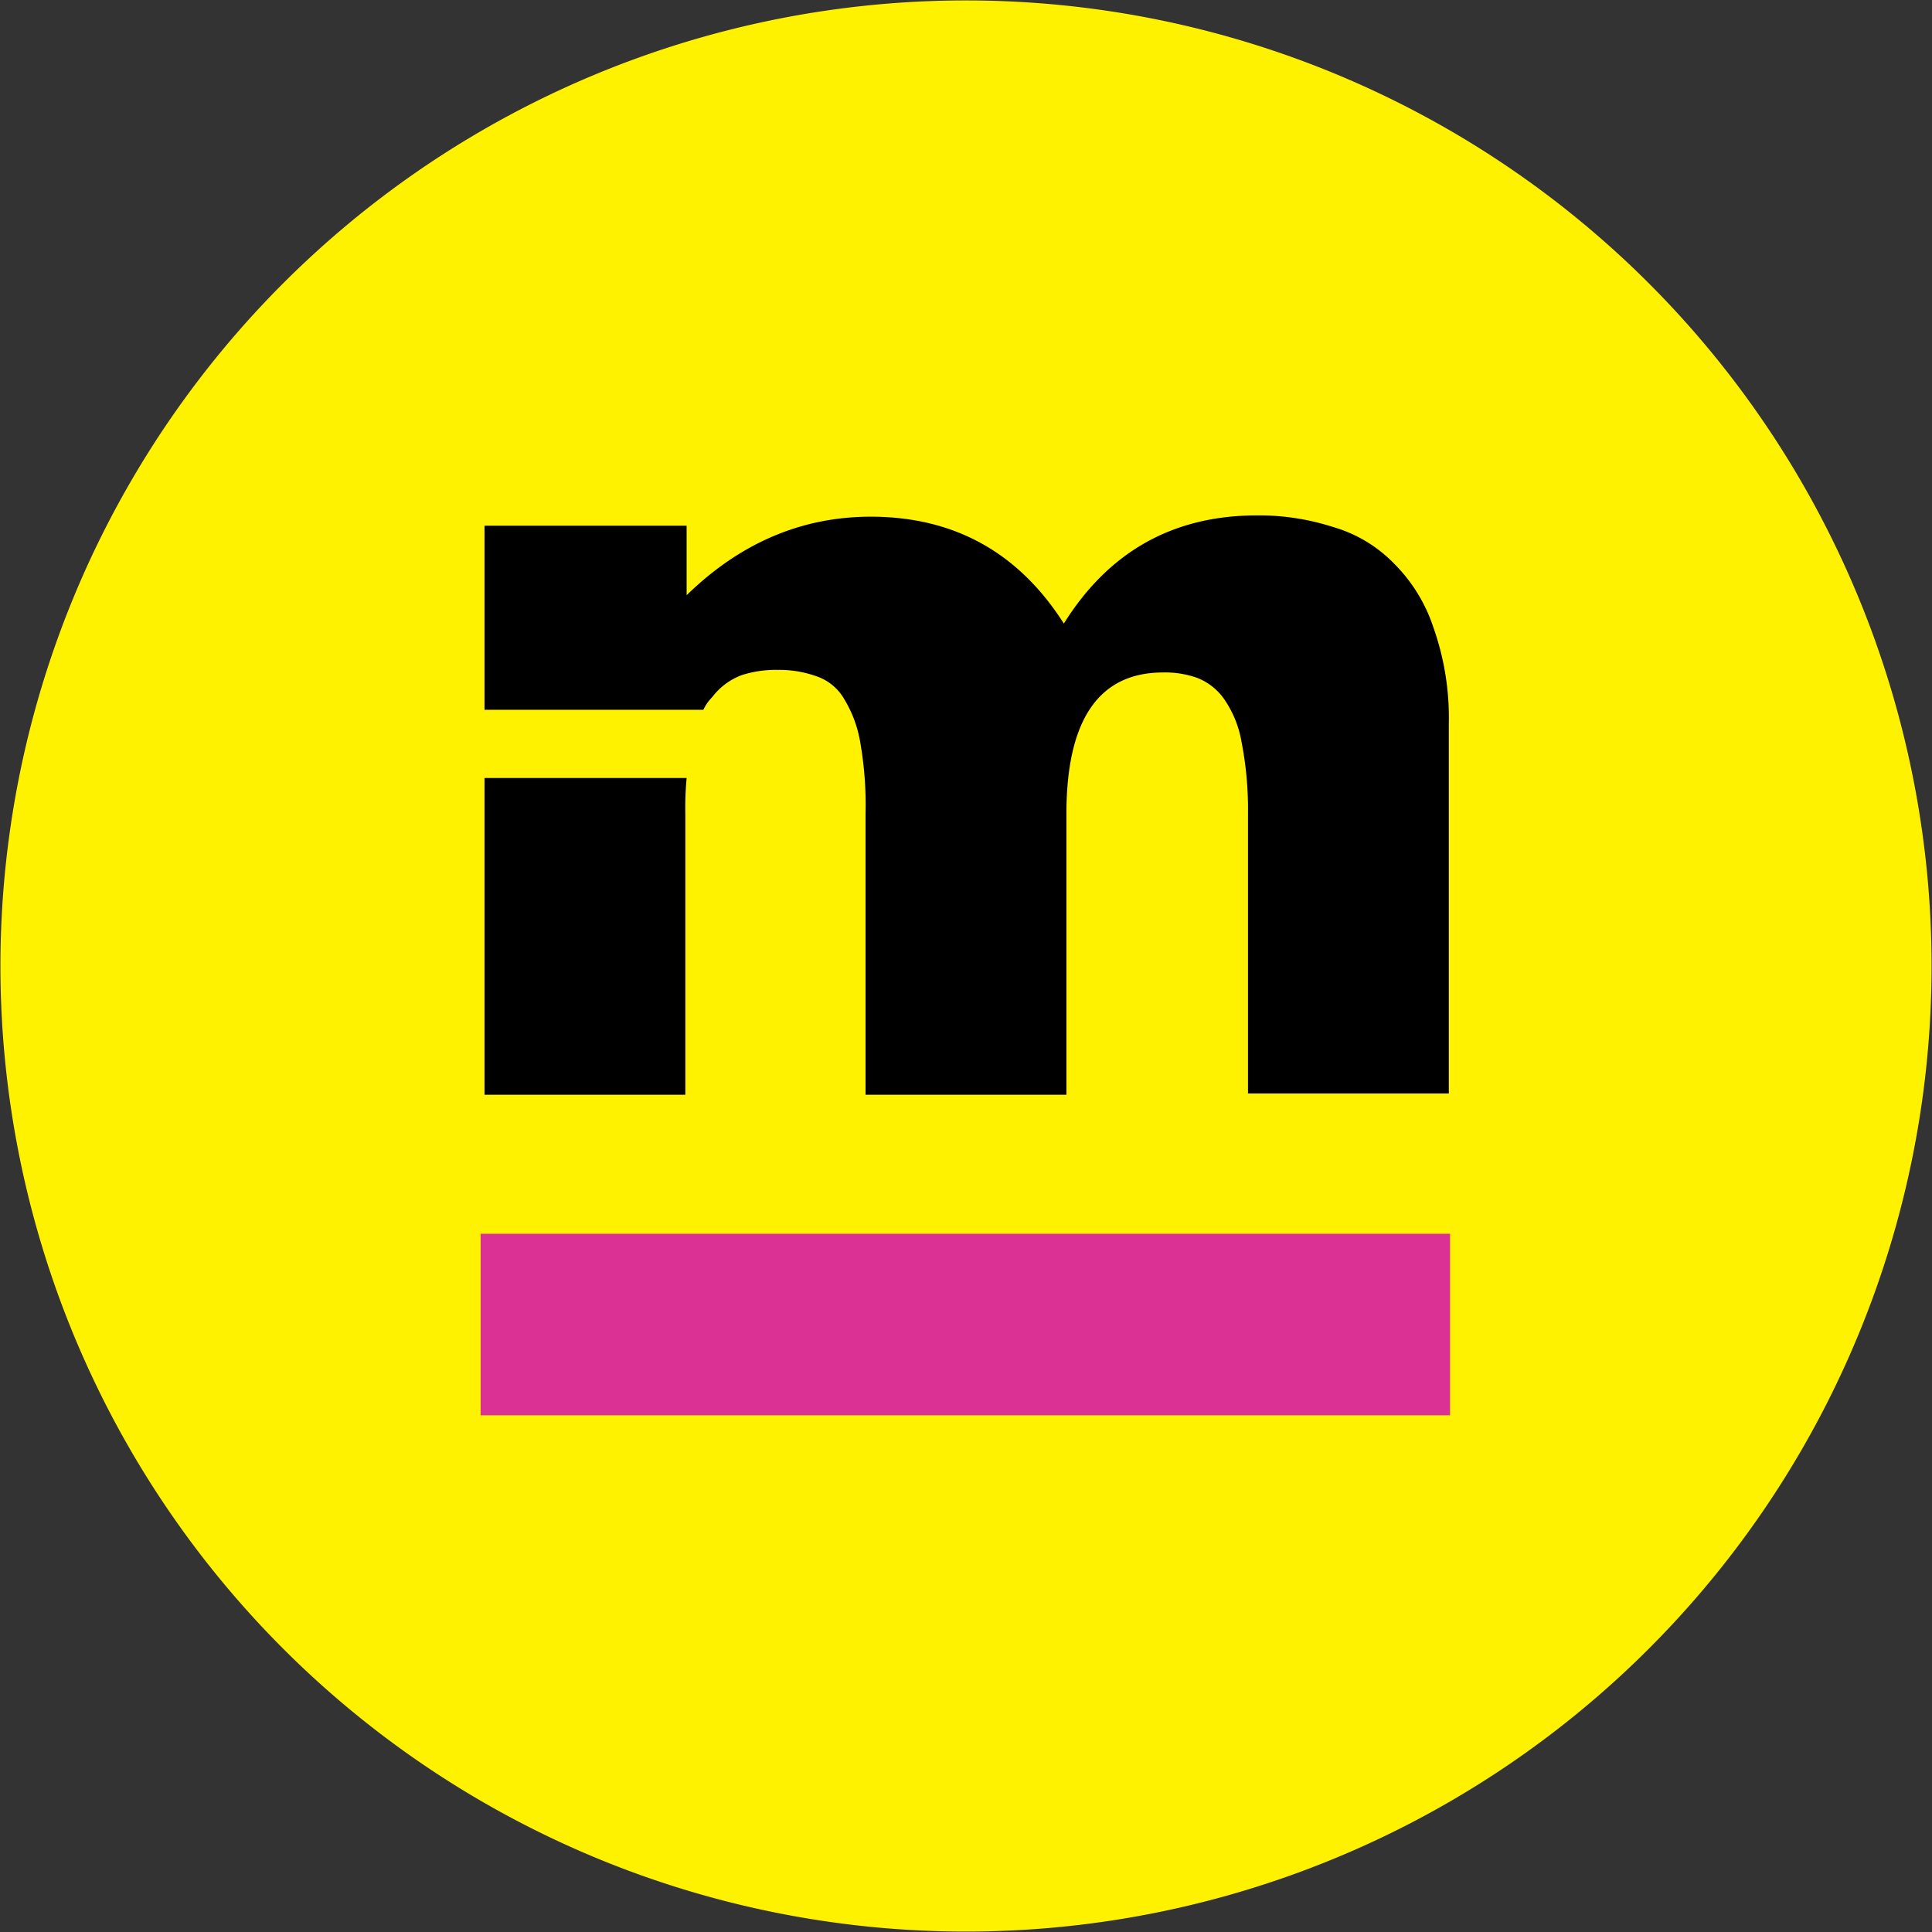 <svg id="Metax" xmlns="http://www.w3.org/2000/svg" xmlns:xlink="http://www.w3.org/1999/xlink" width="184" height="184" viewBox="0 0 184 184">
  <rect x="0" y="0" width="184" height="184" fill="#333333" stroke="none"/>
  <defs>
    <clipPath id="clip-path">
      <rect id="Rectangle_1500" data-name="Rectangle 1500" width="184" height="184" transform="translate(-0.041 -0.041)" fill="none"/>
    </clipPath>
  </defs>
  <g id="Groupe_871" data-name="Groupe 871" transform="translate(0.041 0.041)" clip-path="url(#clip-path)">
    <path id="Tracé_29042" data-name="Tracé 29042" d="M91.959,0A91.959,91.959,0,1,1,0,91.959,91.959,91.959,0,0,1,91.959,0" fill="#fff200" fill-rule="evenodd"/>
    <rect id="Rectangle_1499" data-name="Rectangle 1499" width="92.327" height="17.288" transform="translate(45.734 117.462)" fill="#db3094"/>
    <path id="Tracé_29043" data-name="Tracé 29043" d="M56.727,40.981H37.6V58.514H58.444a4.4,4.4,0,0,1,.858-1.226,6.262,6.262,0,0,1,2.82-2.084,10.578,10.578,0,0,1,3.433-.49,10.461,10.461,0,0,1,3.678.613,4.807,4.807,0,0,1,2.575,2.084A11.64,11.64,0,0,1,73.4,61.7a34.488,34.488,0,0,1,.49,6.744V95.175H93.02V68.446c0-8.951,3.065-13.487,9.2-13.487a9.143,9.143,0,0,1,3.188.49,5.6,5.6,0,0,1,2.575,1.962A10.167,10.167,0,0,1,109.7,61.58a33.3,33.3,0,0,1,.613,6.744V95.053h19.127V59.863a25.833,25.833,0,0,0-1.471-9.2,15.368,15.368,0,0,0-3.8-6.131A13.186,13.186,0,0,0,118.4,41.1a22.936,22.936,0,0,0-7.234-1.1Q99.212,40,92.775,50.3c-4.291-6.744-10.422-10.177-18.392-10.177-6.5,0-12.384,2.452-17.533,7.479V40.981Z" transform="translate(8.502 9.045)" fill-rule="evenodd"/>
    <path id="Tracé_29044" data-name="Tracé 29044" d="M56.85,60.4H37.6V90.562H56.727V63.833A31,31,0,0,1,56.85,60.4" transform="translate(8.502 13.657)" fill-rule="evenodd"/>
  </g>
</svg>
